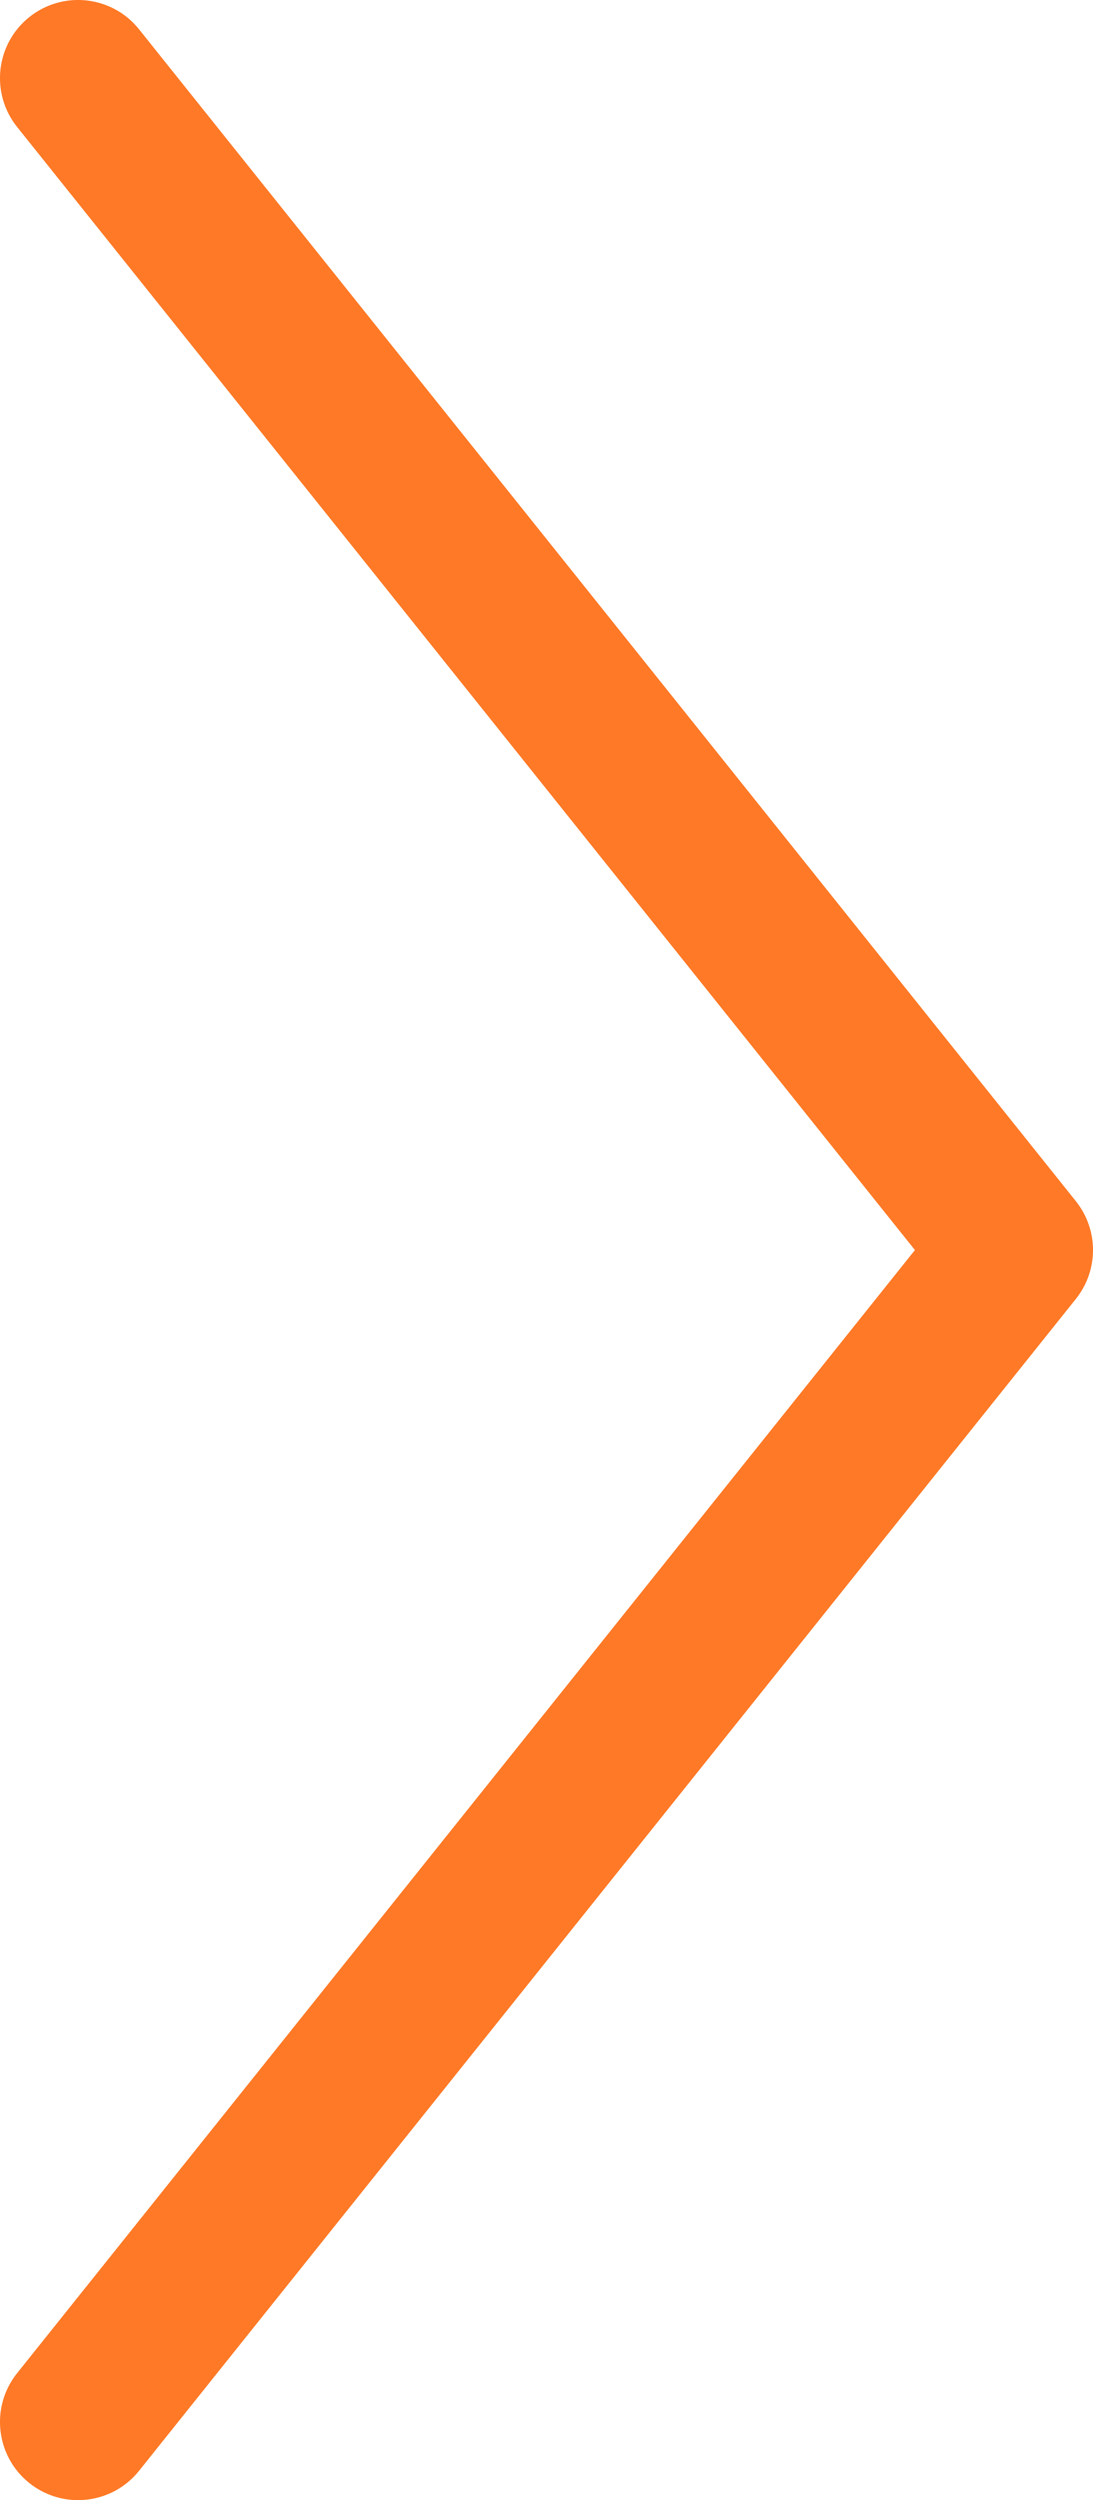 <?xml version="1.0" encoding="UTF-8"?> <svg xmlns="http://www.w3.org/2000/svg" width="14" height="32" viewBox="0 0 14 32" fill="none"><path fill-rule="evenodd" clip-rule="evenodd" d="M13.781 15.375C14.073 15.741 14.073 16.259 13.781 16.625L1.781 31.625C1.436 32.056 0.807 32.126 0.375 31.781C-0.056 31.436 -0.126 30.807 0.219 30.375L11.719 16L0.219 1.625C-0.126 1.193 -0.056 0.564 0.375 0.219C0.807 -0.126 1.436 -0.056 1.781 0.375L13.781 15.375Z" fill="#FF7926"></path></svg> 